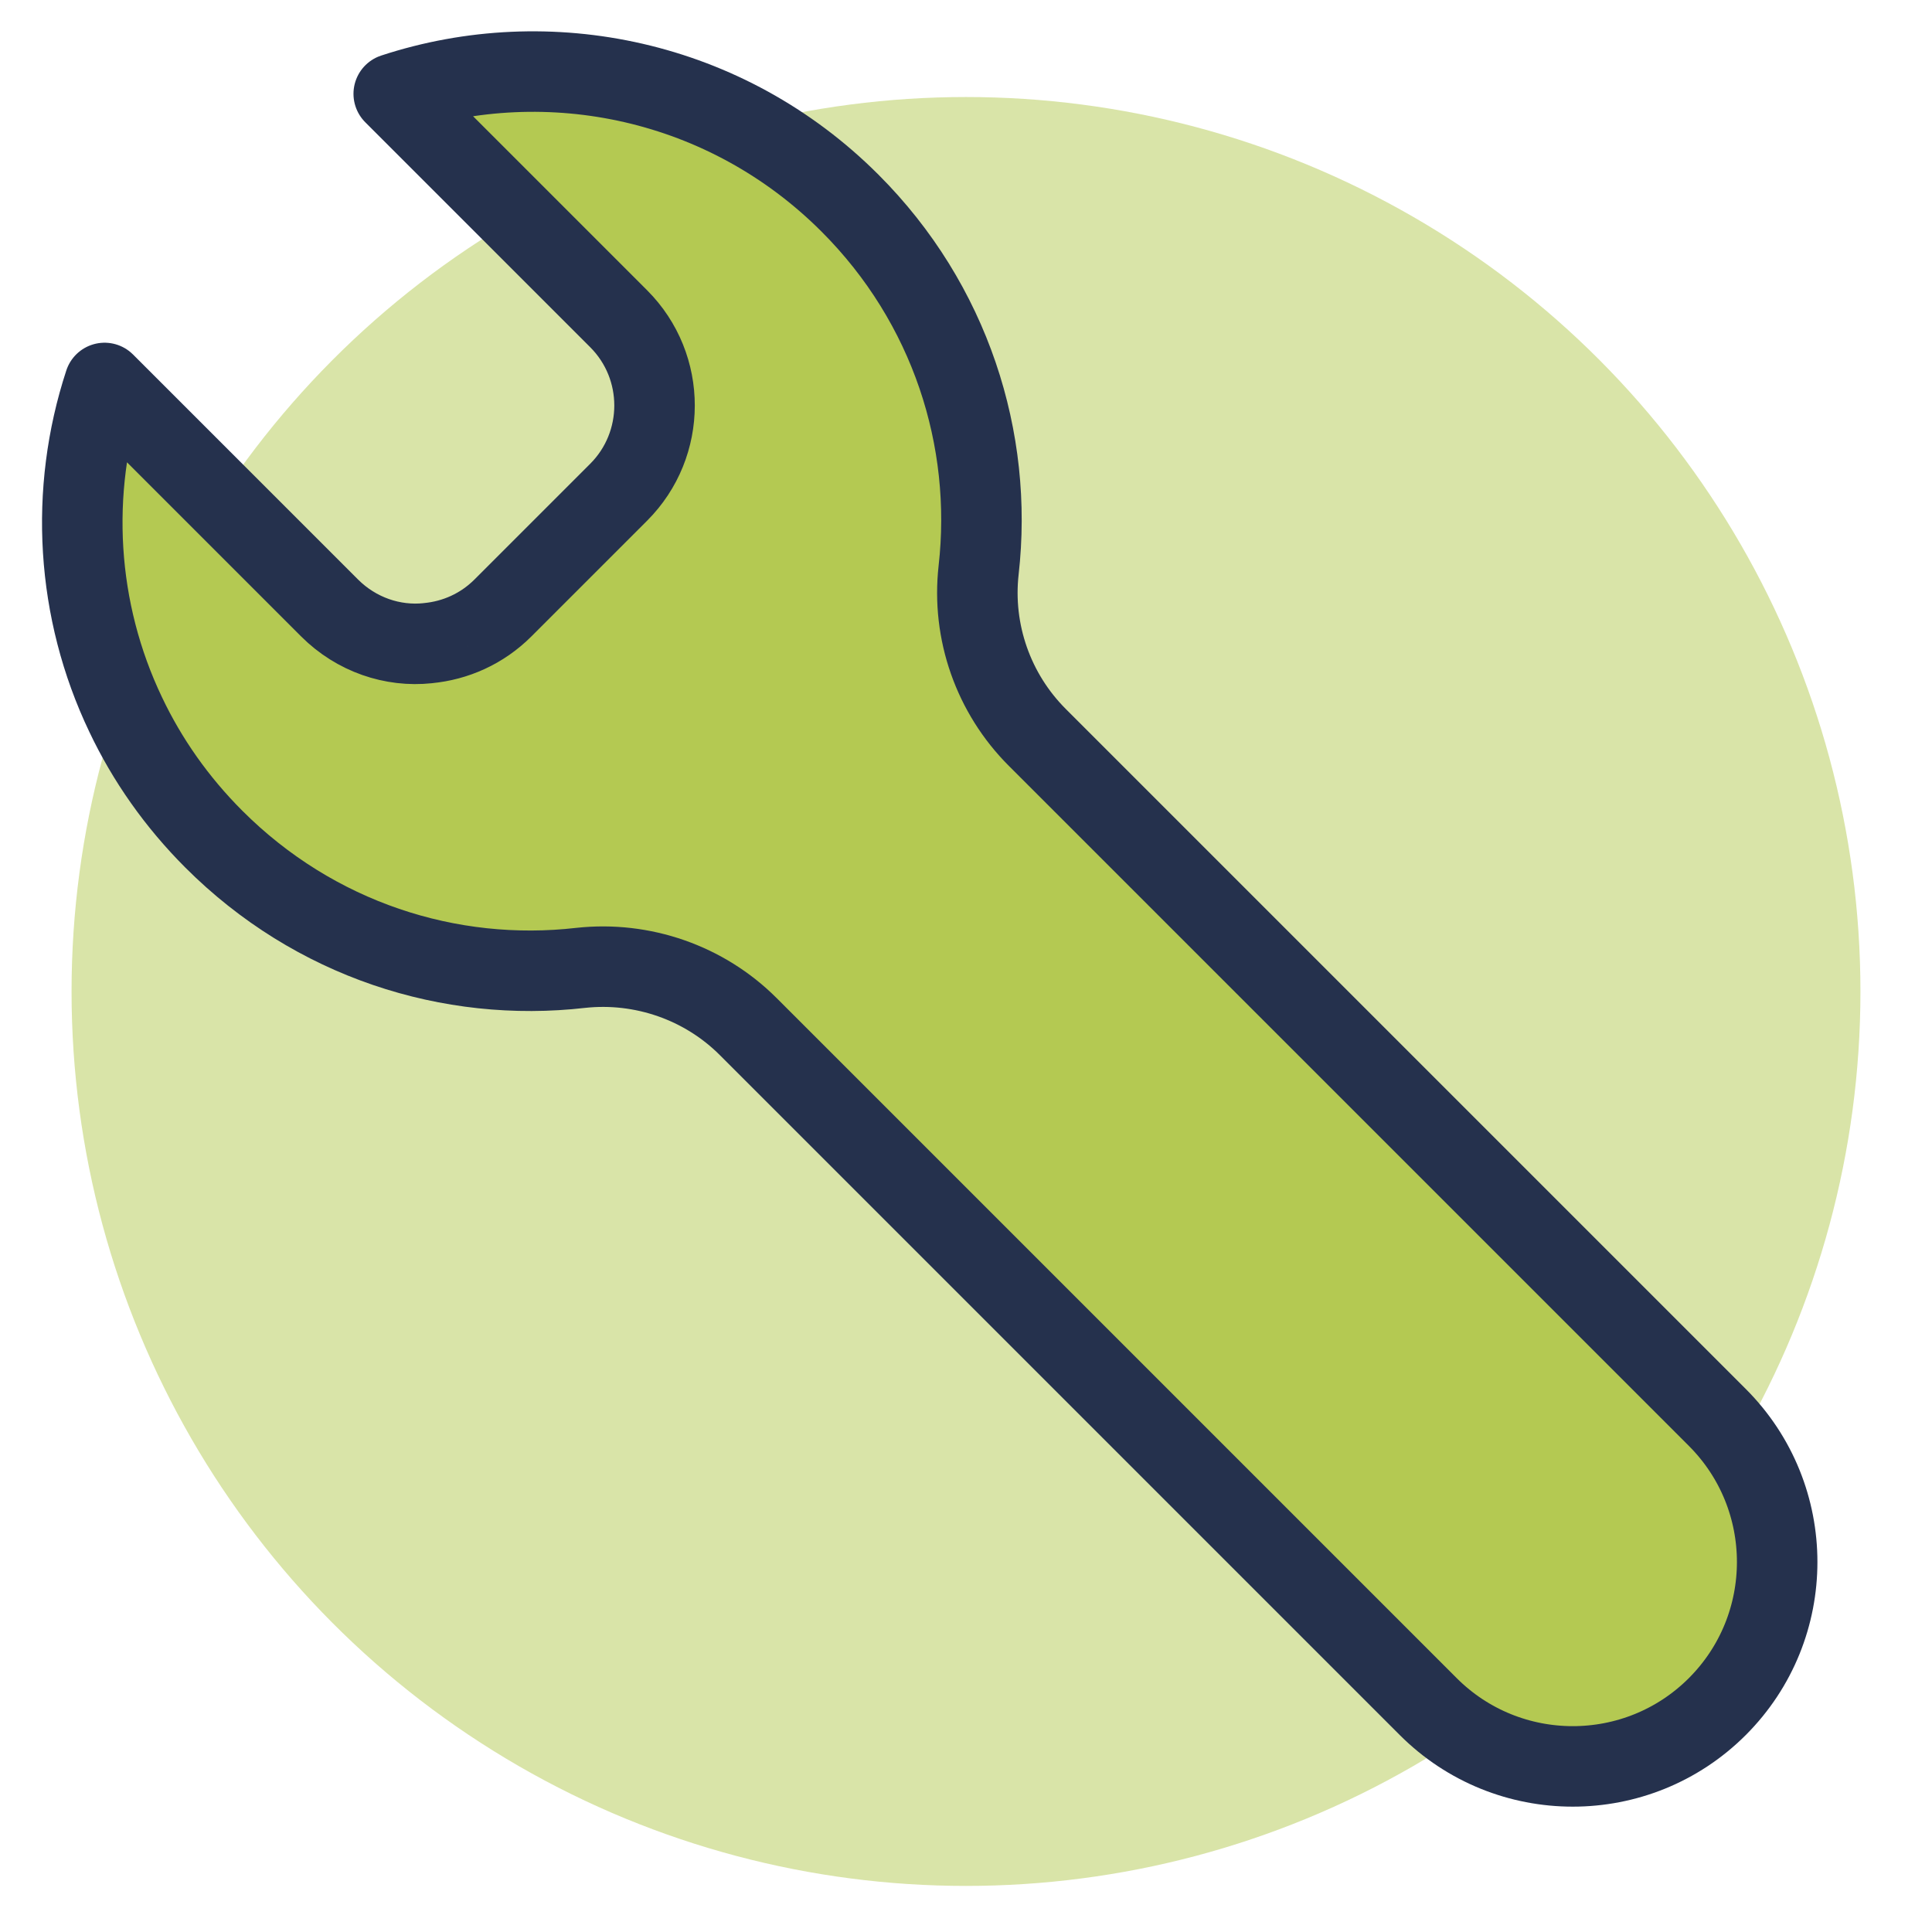 <?xml version="1.0" encoding="UTF-8"?> <svg xmlns="http://www.w3.org/2000/svg" version="1.1" viewBox="0 0 54 54"><defs><style> .cls-1 { fill: #d9e4a8; } .cls-2 { fill: #b4c952; } .cls-3 { fill: none; stroke: #25314d; stroke-linecap: round; stroke-linejoin: round; stroke-width: 2.25px; } </style></defs><g><g id="Layer_1"><g id="Layer_1-2" data-name="Layer_1"><g><circle class="cls-1" cx="27" cy="27.712" r="25"></circle><g><path class="cls-2" d="M11.006,2.622l6.287,6.287c1.341,1.341,1.333,3.515,0,4.849l-3.233,3.233c-.59.59-1.333.913-2.101.986-.978.105-1.996-.234-2.748-.986l-6.287-6.287c-.994,3.03-.8,6.36.59,9.269.598,1.261,1.422,2.441,2.465,3.483,2.812,2.812,6.602,4.016,10.255,3.596,1.721-.186,3.451.412,4.679,1.64l13.326,13.326,5.681,5.681c2.23,2.23,5.843,2.238,8.081,0s2.23-5.851,0-8.081l-19.007-19.007c-1.228-1.228-1.834-2.95-1.64-4.679.412-3.645-.784-7.443-3.596-10.255-3.459-3.459-8.421-4.477-12.752-3.055Z"></path><path class="cls-3" d="M11.959,17.976c.768-.073,1.511-.396,2.101-.986l3.232-3.232c1.333-1.333,1.341-3.507,0-4.849l-6.287-6.287c4.332-1.422,9.293-.404,12.752,3.055,2.812,2.812,4.008,6.61,3.596,10.255-.194,1.729.412,3.451,1.64,4.679l19.007,19.007c2.23,2.23,2.23,5.851,0,8.081s-5.851,2.23-8.081,0l-5.681-5.681-13.326-13.326c-1.228-1.228-2.958-1.826-4.679-1.64-3.653.42-7.443-.784-10.255-3.596-1.042-1.042-1.867-2.222-2.465-3.483-1.39-2.909-1.584-6.239-.59-9.269l6.287,6.287c.752.752,1.77,1.091,2.748.986h.001Z"></path></g></g></g></g></g></svg> 